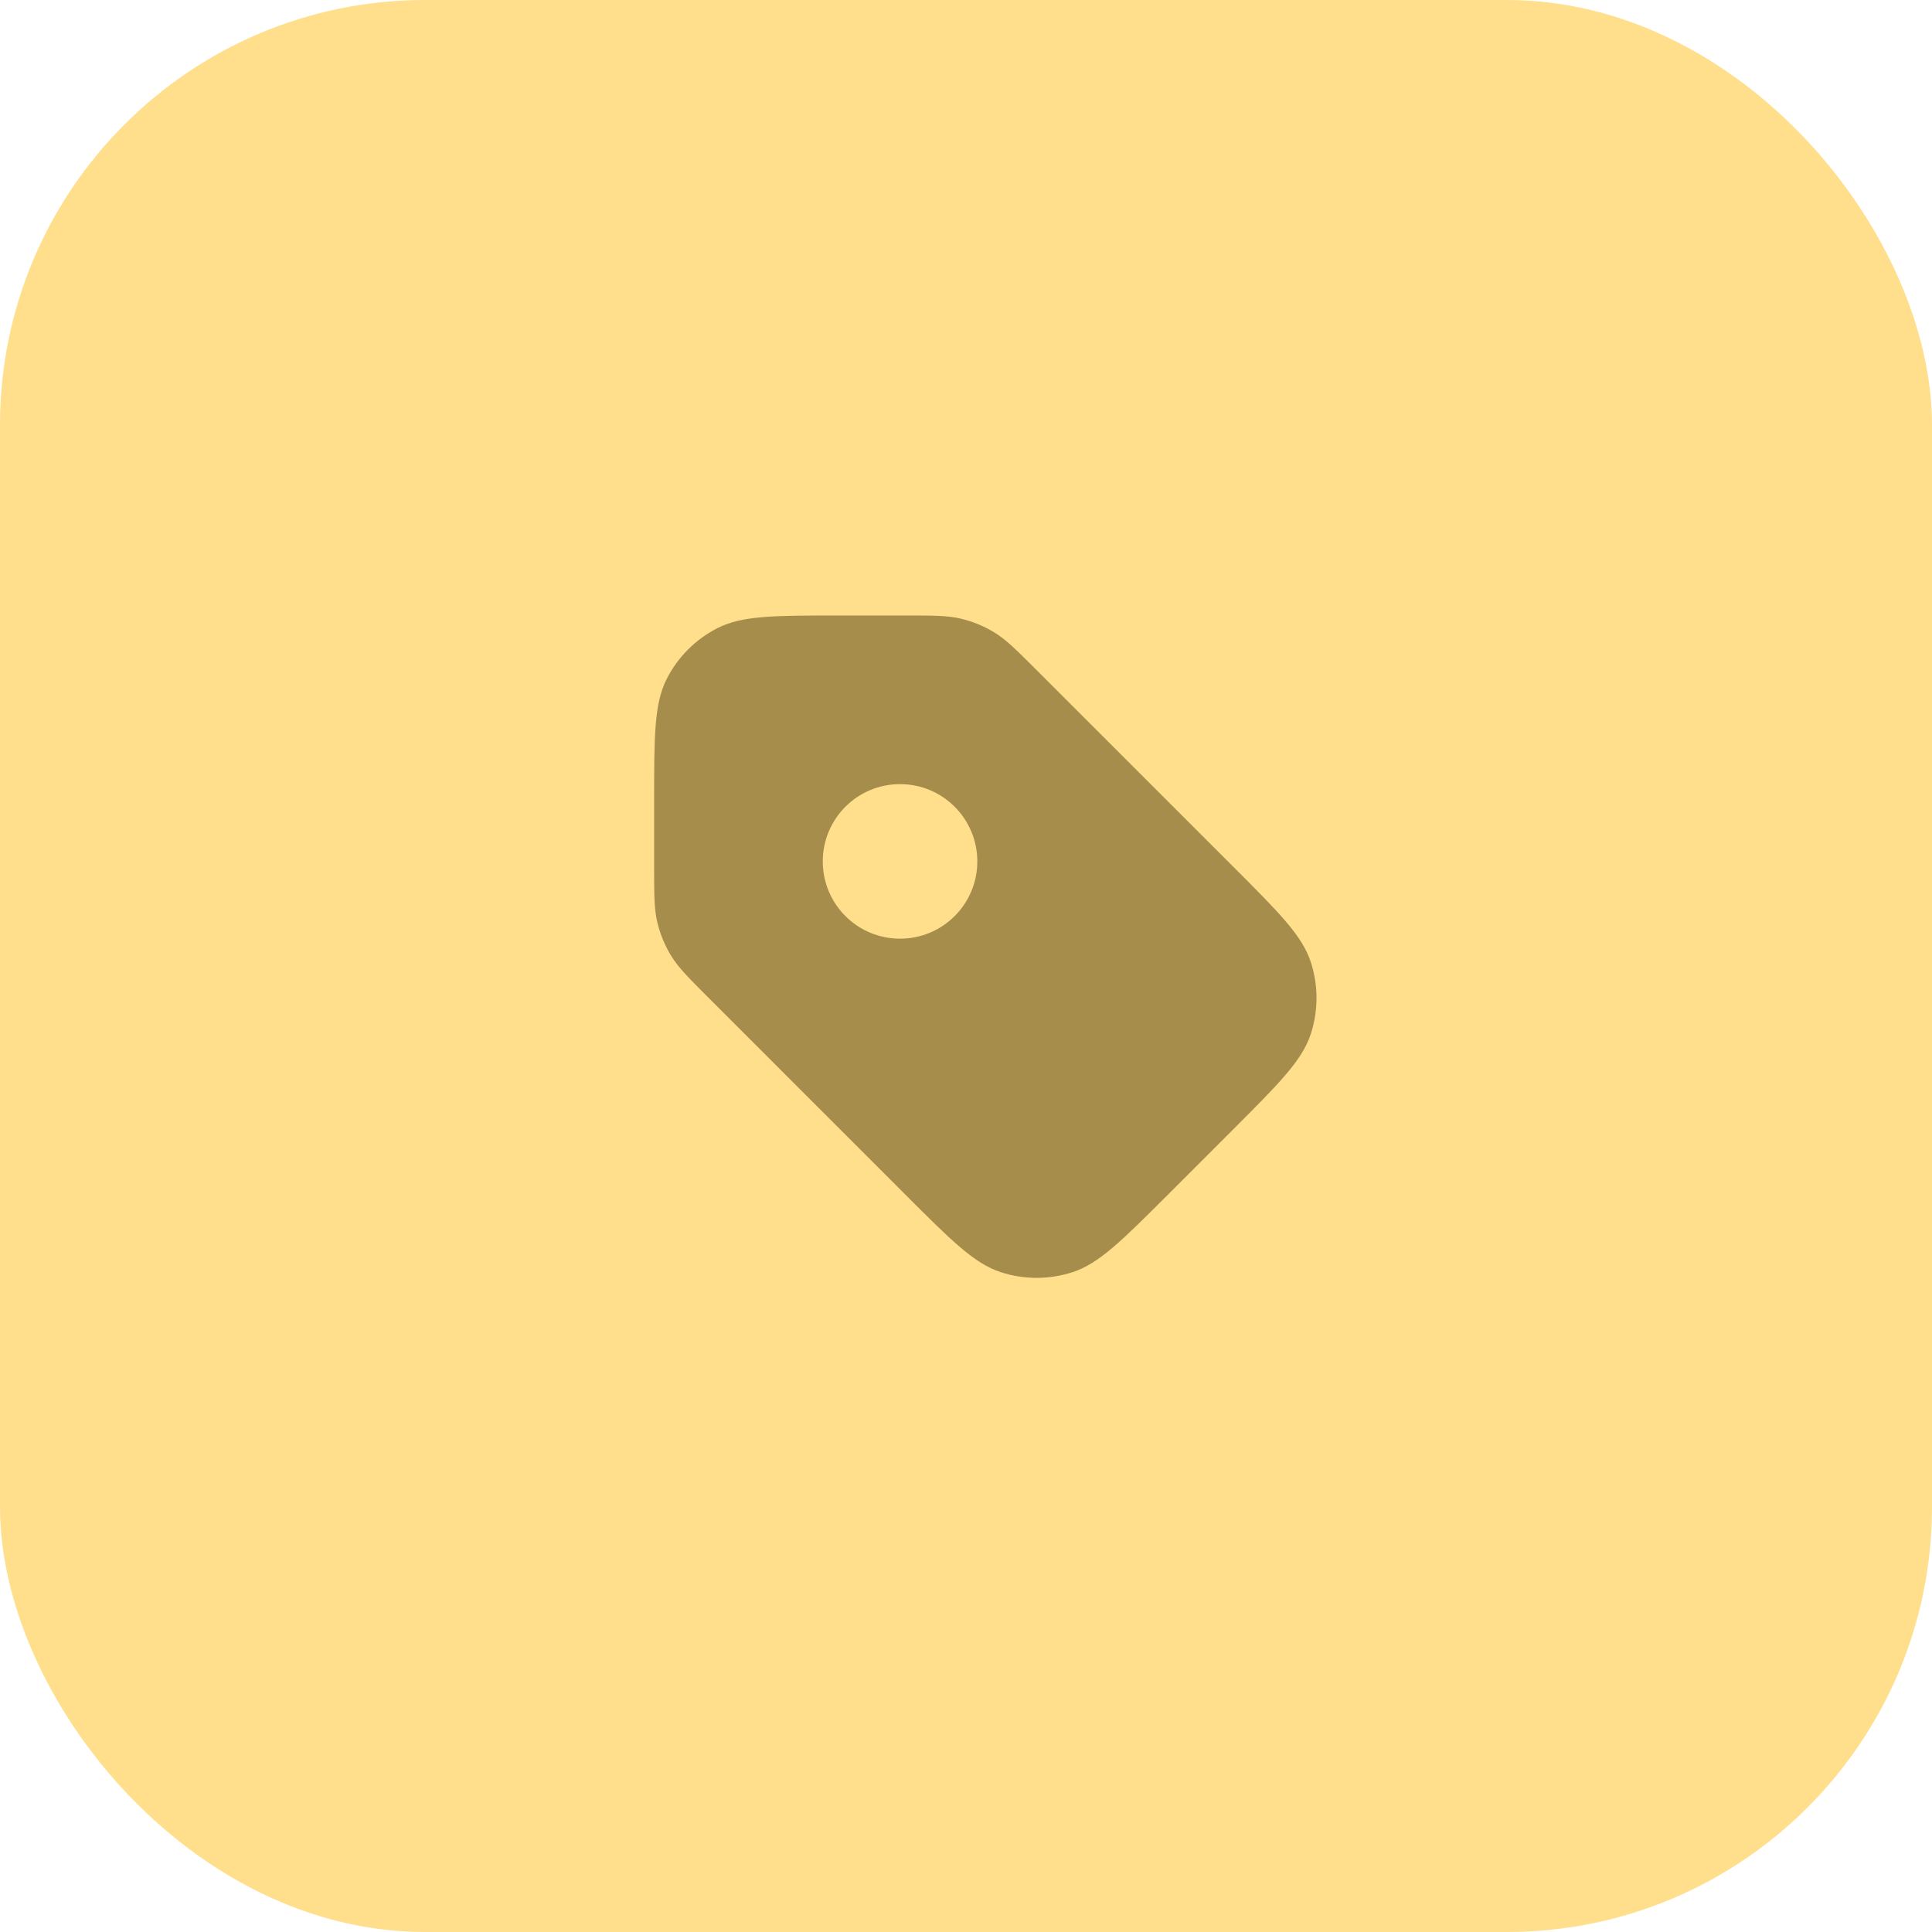 <svg width="50" height="50" viewBox="0 0 50 50" fill="none" xmlns="http://www.w3.org/2000/svg">
<rect width="50" height="50" rx="11" fill="#FFDF8C"/>
<path fill-rule="evenodd" clip-rule="evenodd" d="M23.434 30.92L18.335 25.82C17.816 25.301 17.557 25.042 17.371 24.739C17.207 24.471 17.085 24.178 17.012 23.872C16.929 23.527 16.929 23.16 16.929 22.426V20.729C16.929 19.049 16.929 18.209 17.256 17.567C17.544 17.003 18.003 16.544 18.567 16.256C19.209 15.929 20.049 15.929 21.729 15.929H23.426C24.16 15.929 24.527 15.929 24.872 16.012C25.178 16.085 25.471 16.206 25.739 16.371C26.042 16.557 26.301 16.816 26.82 17.335V17.335L31.92 22.434C33.108 23.622 33.702 24.216 33.924 24.901C34.12 25.504 34.12 26.153 33.924 26.756C33.702 27.441 33.108 28.035 31.92 29.223L30.223 30.92C29.035 32.108 28.441 32.702 27.756 32.924C27.153 33.12 26.504 33.12 25.901 32.924C25.216 32.702 24.622 32.108 23.434 30.92ZM23.293 24.293C24.398 24.293 25.293 23.398 25.293 22.293C25.293 21.189 24.398 20.293 23.293 20.293C22.188 20.293 21.293 21.189 21.293 22.293C21.293 23.398 22.188 24.293 23.293 24.293Z" fill="#A68D4B"/>
</svg>
